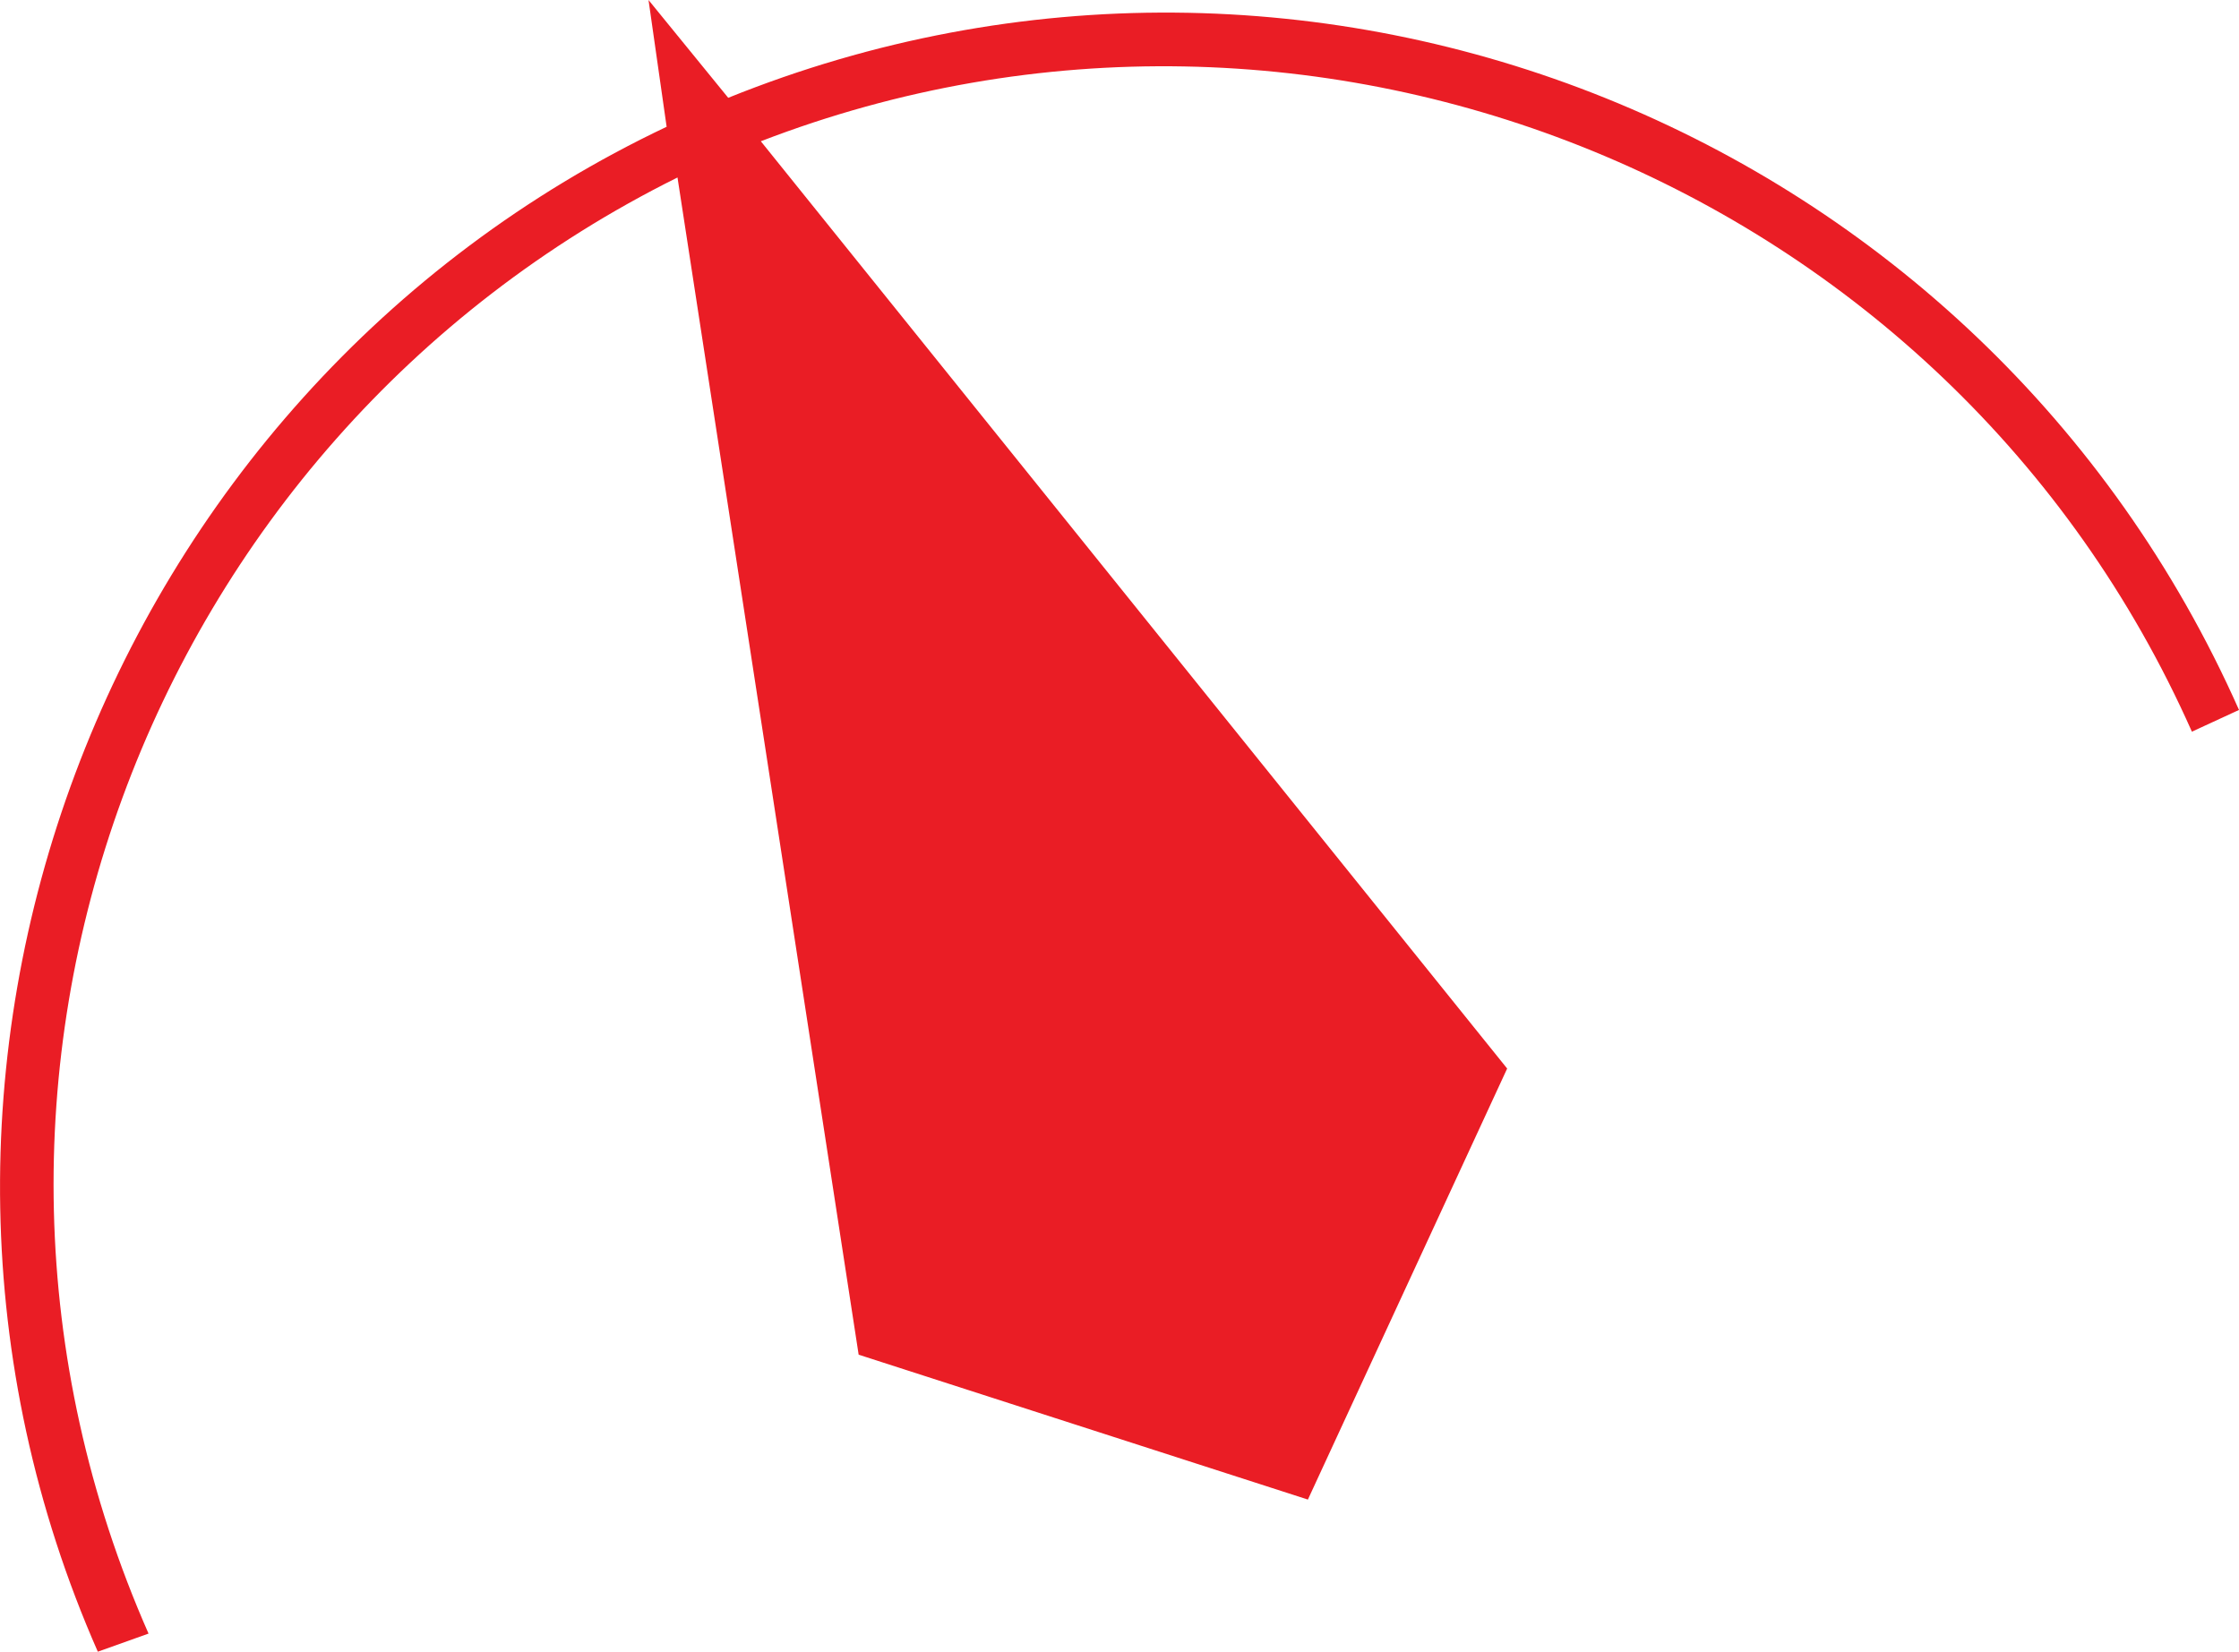 <?xml version="1.0" encoding="UTF-8"?> <!-- Generator: Adobe Illustrator 25.4.1, SVG Export Plug-In . SVG Version: 6.00 Build 0) --> <svg xmlns="http://www.w3.org/2000/svg" xmlns:xlink="http://www.w3.org/1999/xlink" version="1.1" id="Layer_1" x="0px" y="0px" viewBox="0 0 61.8 45.6" style="enable-background:new 0 0 61.8 45.6;" xml:space="preserve"> <style type="text/css"> .st0{fill:#EA1D25;} </style> <path class="st0" d="M20.1,2.7L17.9,0l0.5,3.5C2.8,10.9-4.3,29.7,2.7,45.6l1.4-0.5C-2.6,29.9,4,12.2,18.7,4.9l5,32.5l12.4,4 l5.5-11.9L21,3.9C36.3-2,53.8,5.1,60.5,20.2l1.3-0.6C54.7,3.6,36.2-3.8,20.1,2.7z"></path> </svg> 